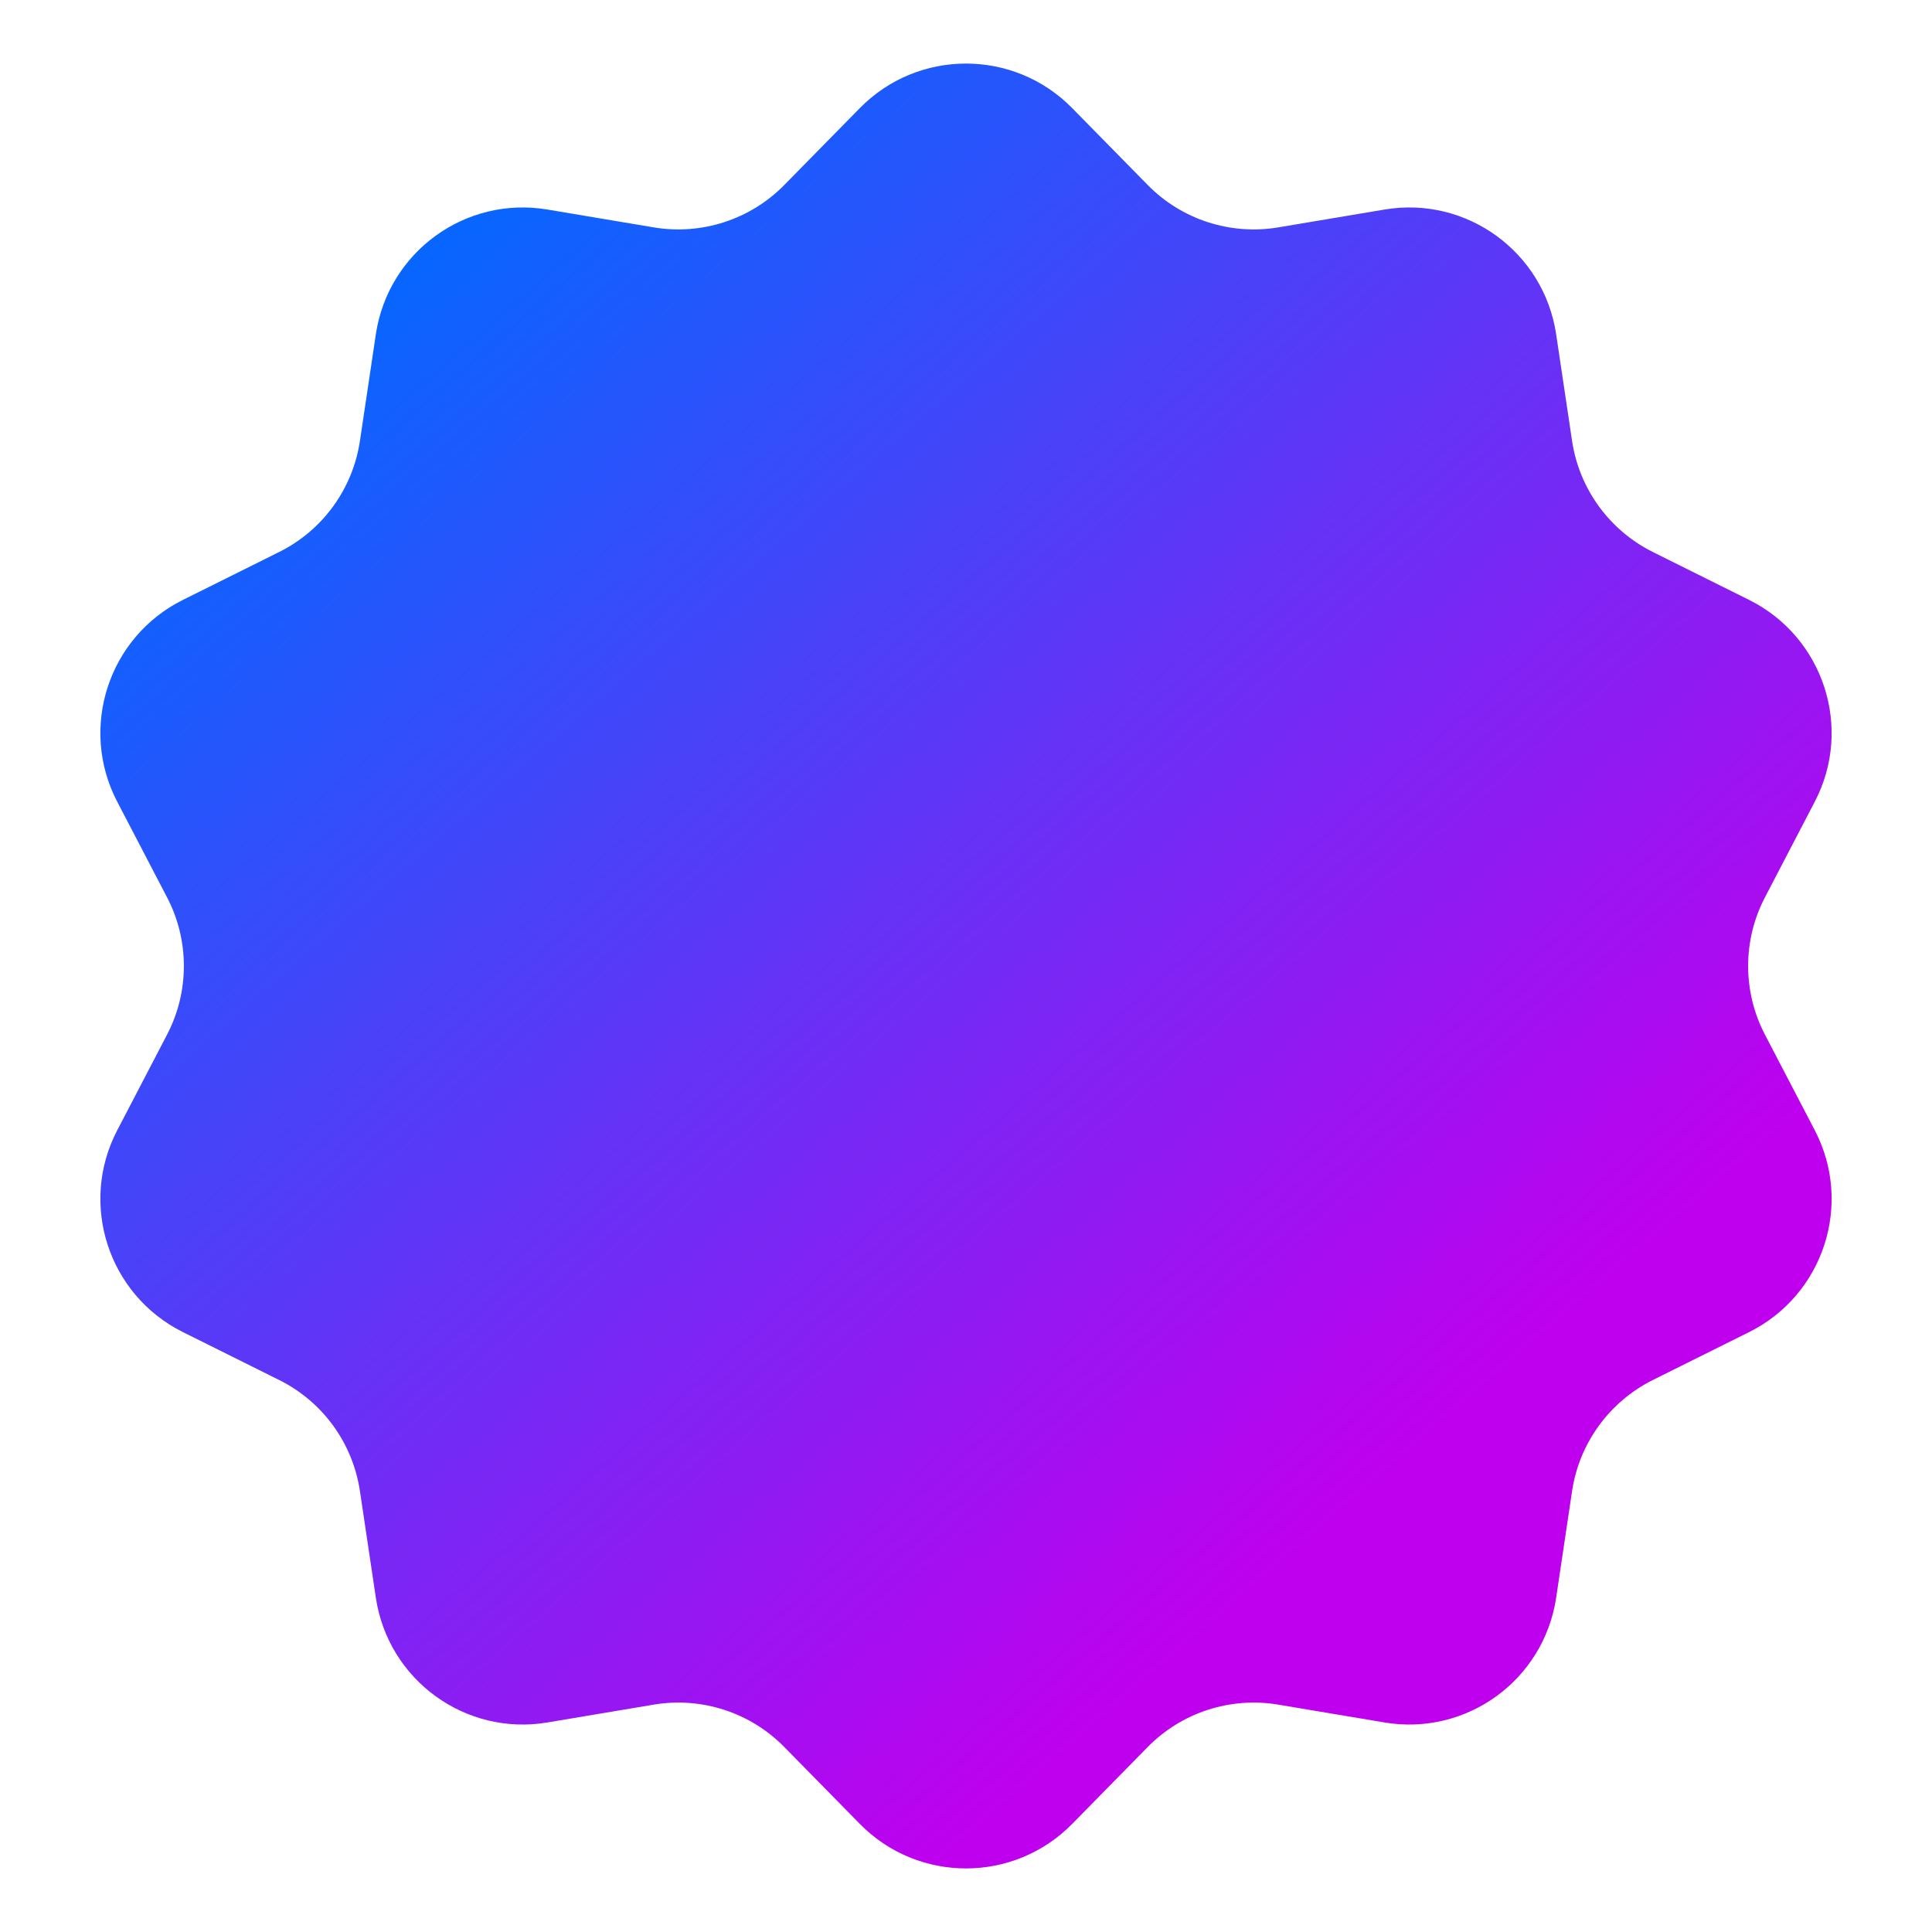 <?xml version="1.0" encoding="UTF-8"?> <svg xmlns="http://www.w3.org/2000/svg" width="13" height="13" viewBox="0 0 13 13" fill="none"><path d="M5.786 0.727C6.178 0.328 6.822 0.328 7.214 0.727L7.722 1.244C7.95 1.477 8.279 1.584 8.601 1.53L9.316 1.41C9.868 1.317 10.388 1.695 10.471 2.249L10.578 2.966C10.626 3.289 10.829 3.568 11.121 3.714L11.77 4.037C12.271 4.287 12.47 4.899 12.211 5.395L11.876 6.038C11.725 6.327 11.725 6.673 11.876 6.962L12.211 7.605C12.47 8.101 12.271 8.713 11.77 8.963L11.121 9.286C10.829 9.432 10.626 9.711 10.578 10.034L10.471 10.751C10.388 11.305 9.868 11.683 9.316 11.59L8.601 11.47C8.279 11.416 7.95 11.523 7.722 11.756L7.214 12.273C6.822 12.672 6.178 12.672 5.786 12.273L5.278 11.756C5.05 11.523 4.721 11.416 4.399 11.47L3.684 11.59C3.132 11.683 2.612 11.305 2.529 10.751L2.422 10.034C2.374 9.711 2.172 9.432 1.879 9.286L1.23 8.963C0.729 8.713 0.53 8.101 0.789 7.605L1.124 6.962C1.275 6.673 1.275 6.327 1.124 6.038L0.789 5.395C0.53 4.899 0.729 4.287 1.23 4.037L1.879 3.714C2.172 3.568 2.374 3.289 2.422 2.966L2.529 2.249C2.612 1.695 3.132 1.317 3.684 1.41L4.399 1.53C4.721 1.584 5.05 1.477 5.278 1.244L5.786 0.727Z" fill="url(#paint0_linear_110_205)"></path><defs><linearGradient id="paint0_linear_110_205" x1="2.6" y1="1.625" x2="11.375" y2="11.7" gradientUnits="userSpaceOnUse"><stop stop-color="#0468FF"></stop><stop offset="0.801" stop-color="#BF00EE"></stop></linearGradient></defs></svg> 